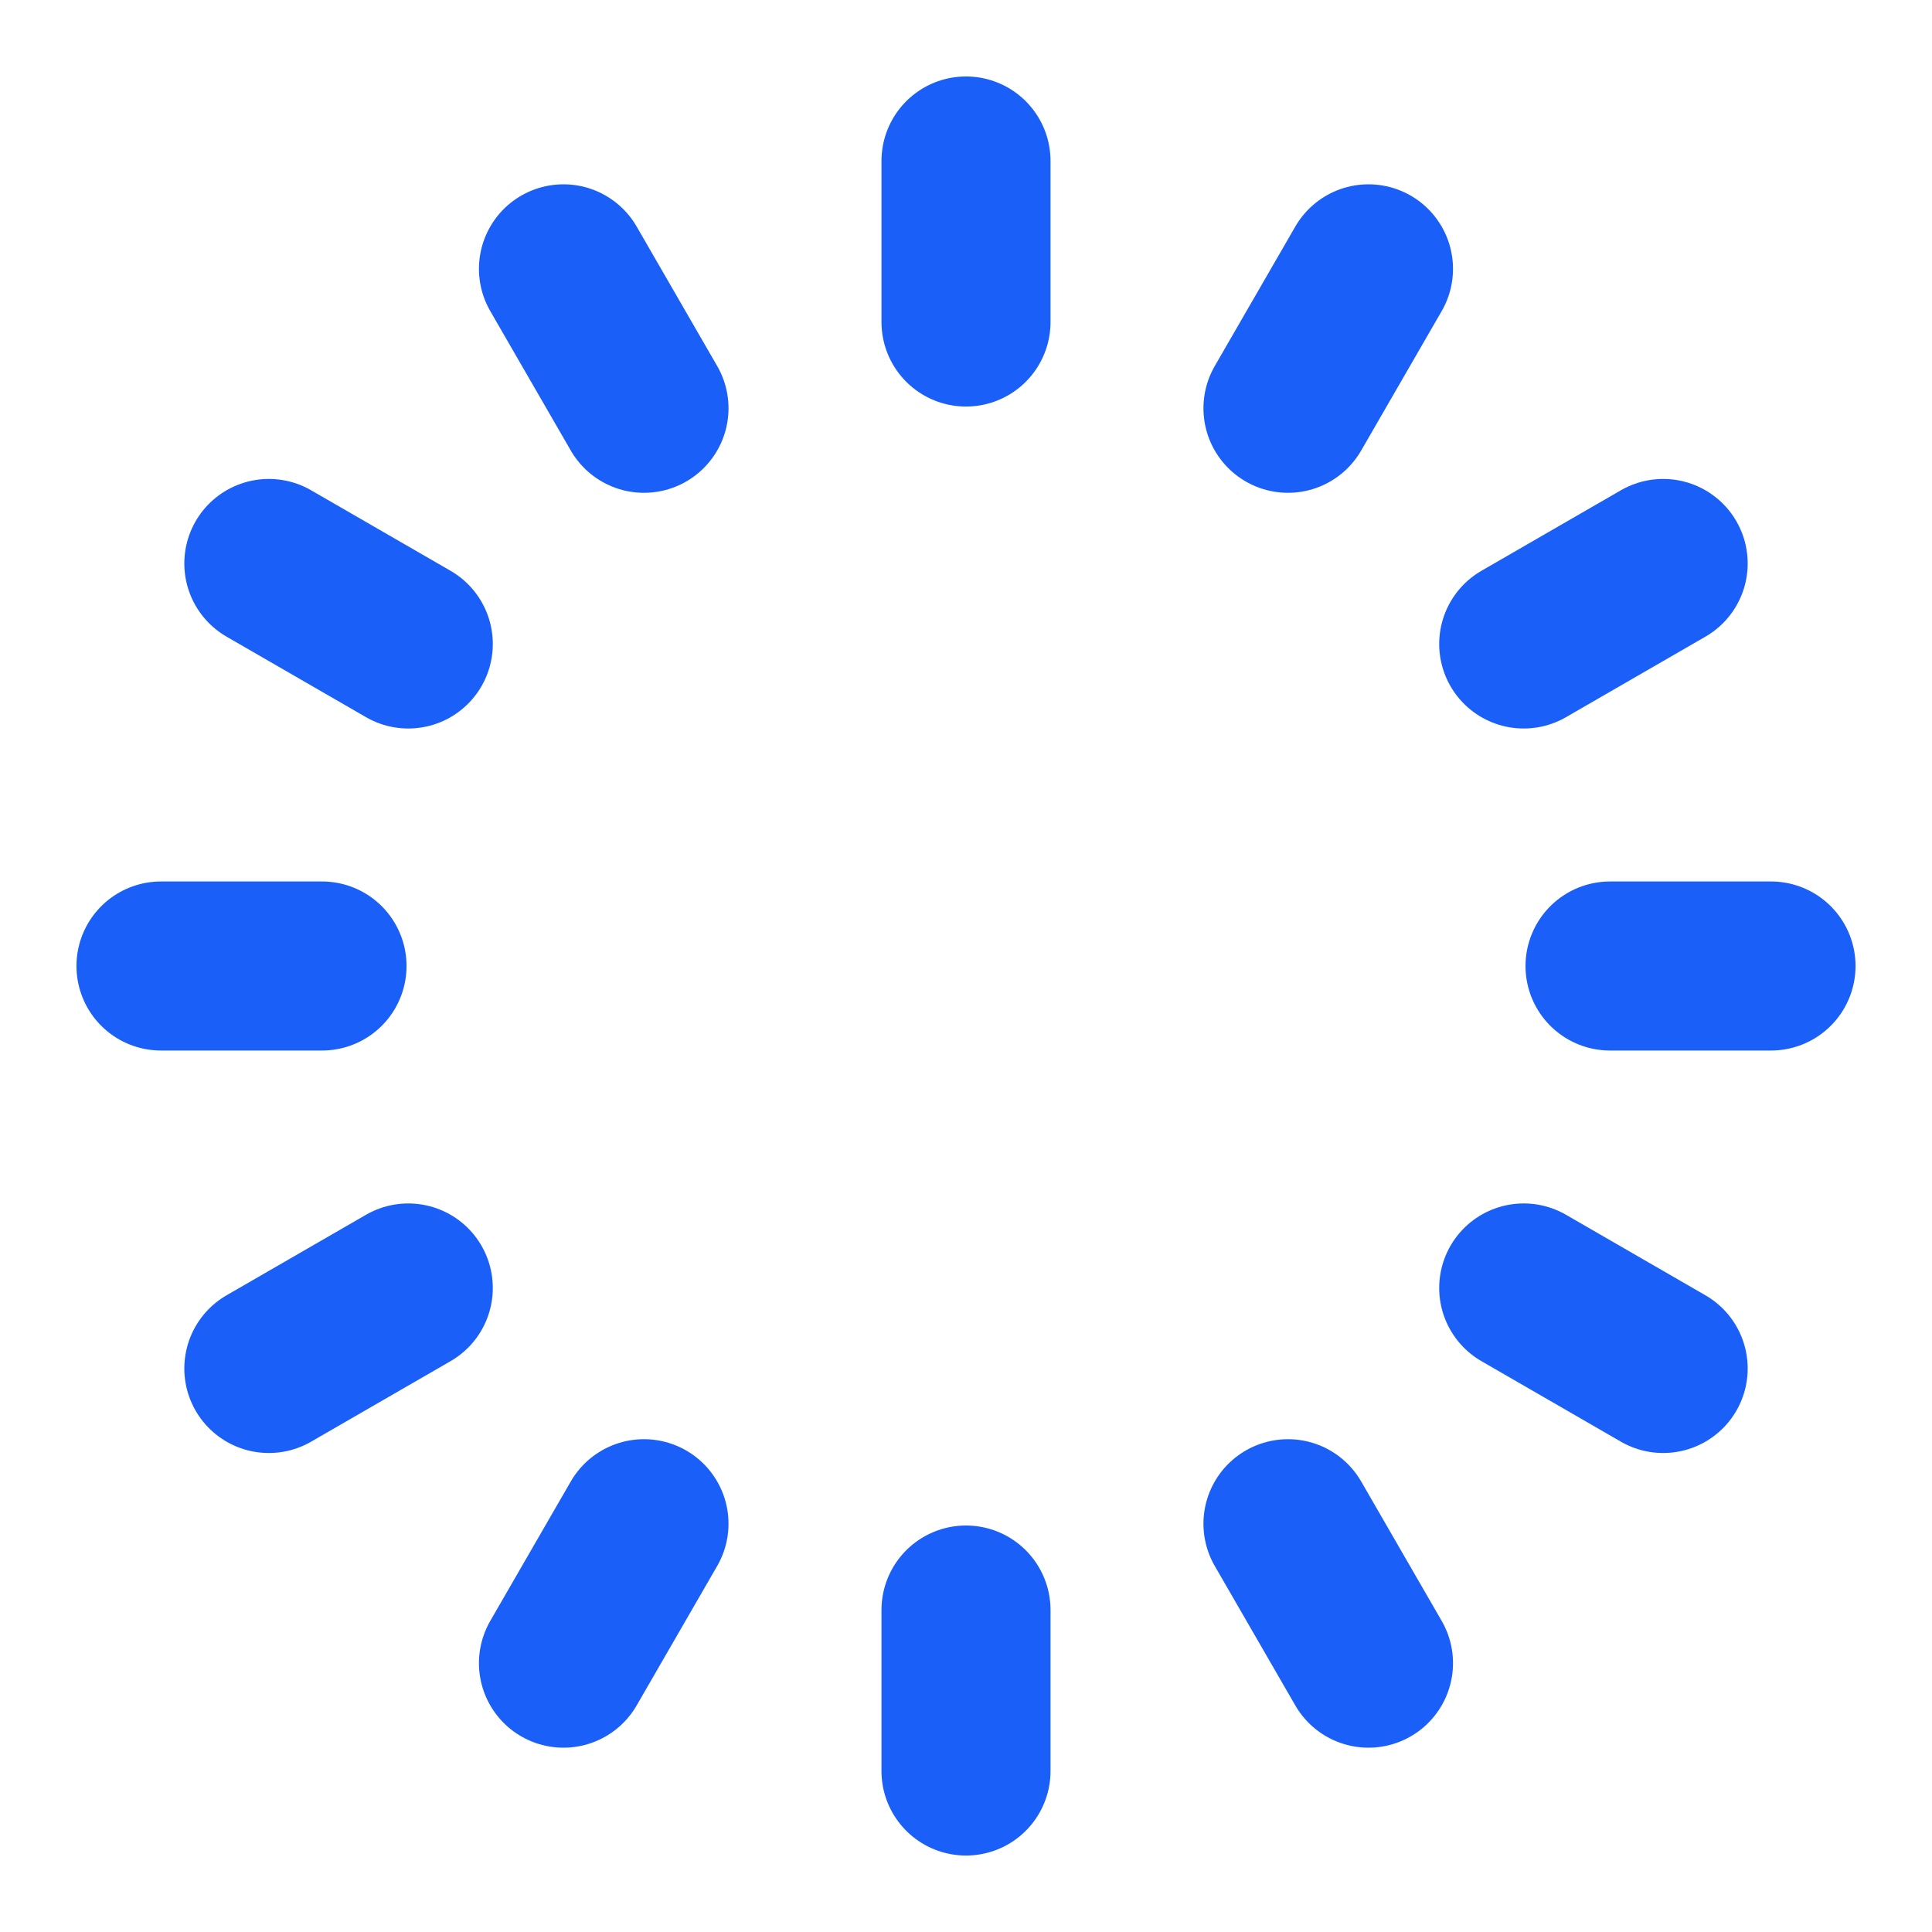 <svg width="40" height="40" viewBox="0 0 40 40" fill="none" xmlns="http://www.w3.org/2000/svg">
<g id="Loading-one (&#229;&#138;&#160;&#232;&#189;&#189;)">
<path id="Vector" d="M20 3.333V6.667" stroke="#1B5FF9" stroke-width="3.5" stroke-linecap="round" stroke-linejoin="round"/>
<path id="Vector_2" d="M28.333 5.566L26.666 8.453" stroke="#1B5FF9" stroke-width="3.5" stroke-linecap="round" stroke-linejoin="round"/>
<path id="Vector_3" d="M34.434 11.666L31.547 13.333" stroke="#1B5FF9" stroke-width="3.5" stroke-linecap="round" stroke-linejoin="round"/>
<path id="Vector_4" d="M36.667 20H33.334" stroke="#1B5FF9" stroke-width="3.5" stroke-linecap="round" stroke-linejoin="round"/>
<path id="Vector_5" d="M34.434 28.333L31.547 26.666" stroke="#1B5FF9" stroke-width="3.5" stroke-linecap="round" stroke-linejoin="round"/>
<path id="Vector_6" d="M28.333 34.434L26.666 31.547" stroke="#1B5FF9" stroke-width="3.5" stroke-linecap="round" stroke-linejoin="round"/>
<path id="Vector_7" d="M20 36.667V33.334" stroke="#1B5FF9" stroke-width="3.5" stroke-linecap="round" stroke-linejoin="round"/>
<path id="Vector_8" d="M11.666 34.434L13.333 31.547" stroke="#1B5FF9" stroke-width="3.5" stroke-linecap="round" stroke-linejoin="round"/>
<path id="Vector_9" d="M5.566 28.333L8.453 26.666" stroke="#1B5FF9" stroke-width="3.5" stroke-linecap="round" stroke-linejoin="round"/>
<path id="Vector_10" d="M3.333 20H6.667" stroke="#1B5FF9" stroke-width="3.5" stroke-linecap="round" stroke-linejoin="round"/>
<path id="Vector_11" d="M5.566 11.666L8.453 13.333" stroke="#1B5FF9" stroke-width="3.5" stroke-linecap="round" stroke-linejoin="round"/>
<path id="Vector_12" d="M11.666 5.566L13.333 8.453" stroke="#1B5FF9" stroke-width="3.5" stroke-linecap="round" stroke-linejoin="round"/>
</g>
</svg>
